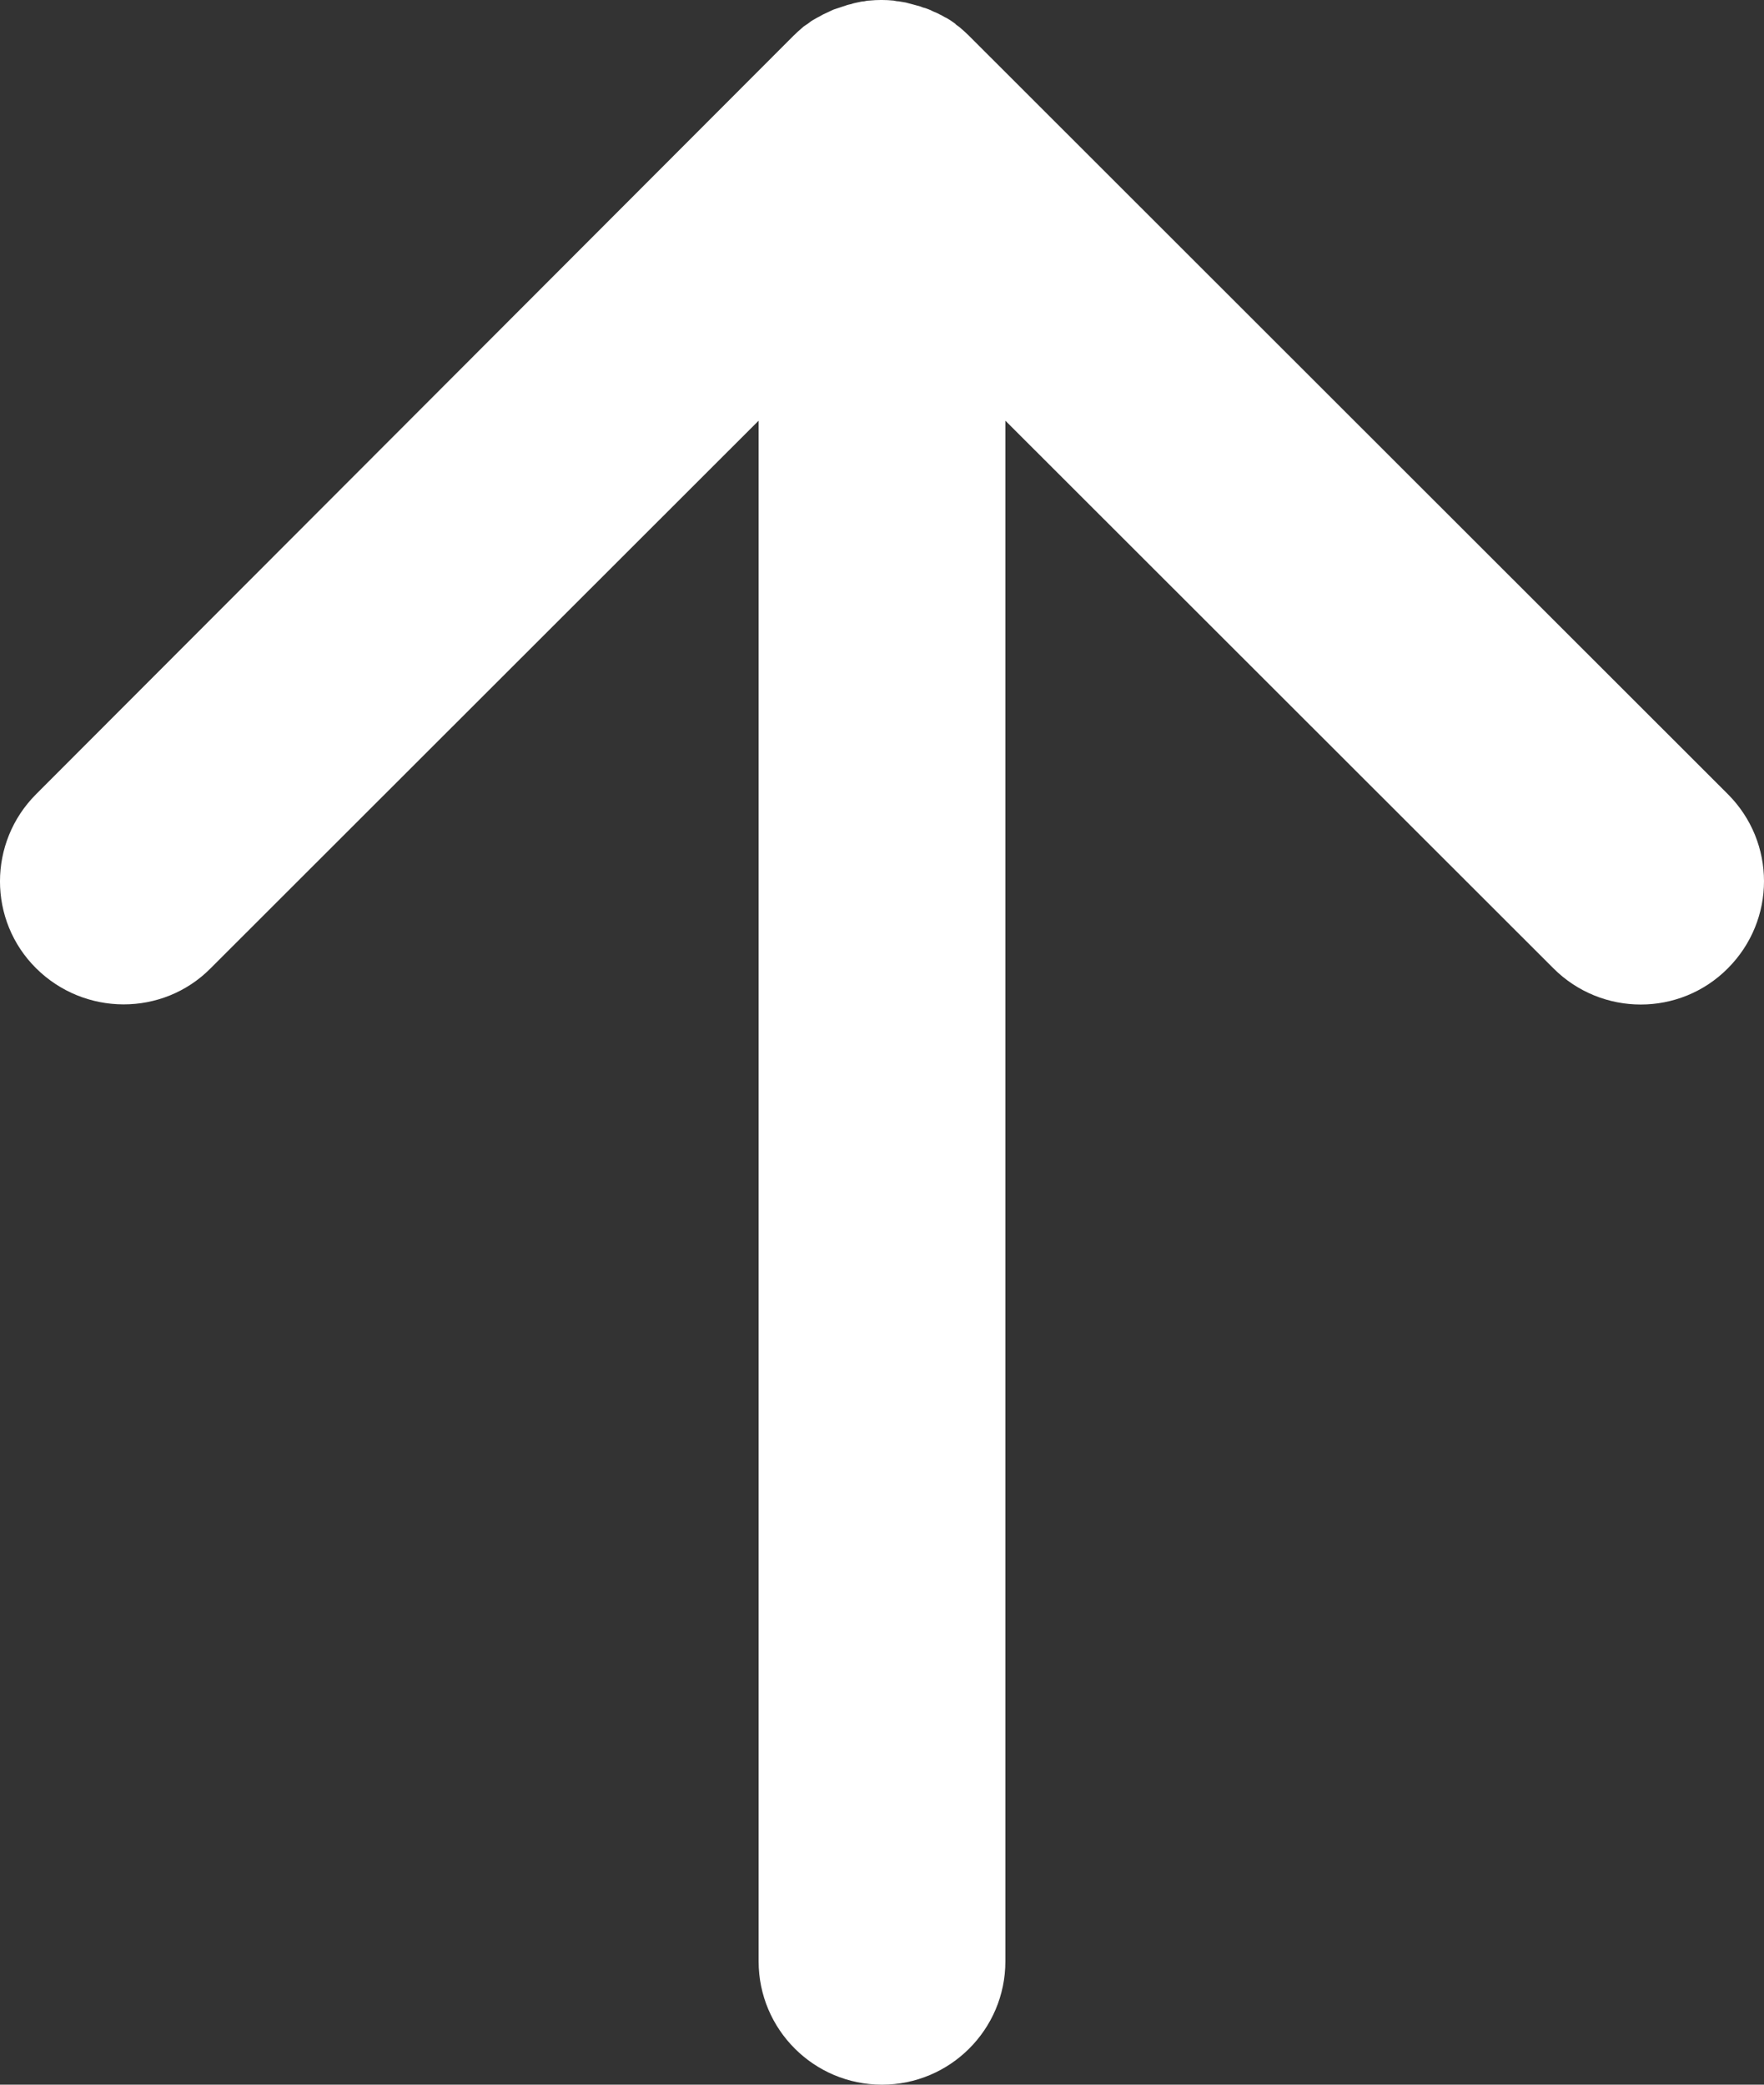 <svg width="33" height="39" viewBox="0 0 33 39" fill="none" xmlns="http://www.w3.org/2000/svg">
<rect x="0" y="0" width="33" height="39" fill="#333333" stroke="none"/>
<path d="M17.884 0.455C17.884 0.455 17.818 0.404 17.782 0.382C17.745 0.36 17.716 0.338 17.68 0.324C17.651 0.309 17.621 0.287 17.585 0.273C17.549 0.251 17.512 0.236 17.476 0.222C17.447 0.207 17.41 0.193 17.381 0.178C17.345 0.164 17.308 0.149 17.272 0.142C17.235 0.127 17.199 0.113 17.163 0.106C17.126 0.098 17.09 0.084 17.053 0.076C17.017 0.069 16.981 0.055 16.944 0.047C16.901 0.04 16.857 0.033 16.813 0.025C16.784 0.025 16.748 0.018 16.718 0.011C16.566 -0.004 16.413 -0.004 16.26 0.011C16.231 0.011 16.194 0.018 16.165 0.025C16.121 0.025 16.078 0.04 16.034 0.047C15.998 0.055 15.961 0.062 15.925 0.076C15.888 0.084 15.852 0.091 15.816 0.106C15.779 0.12 15.743 0.127 15.706 0.142C15.67 0.156 15.633 0.164 15.597 0.178C15.561 0.193 15.532 0.207 15.502 0.222C15.466 0.236 15.43 0.258 15.393 0.273C15.364 0.287 15.335 0.309 15.299 0.324C15.262 0.346 15.233 0.36 15.197 0.382C15.16 0.404 15.131 0.433 15.095 0.455C15.066 0.477 15.036 0.491 15.015 0.513C14.956 0.564 14.898 0.615 14.847 0.666L0.677 14.856C-0.226 15.758 -0.226 17.221 0.677 18.116C1.58 19.011 3.044 19.018 3.939 18.116L14.192 7.87L14.192 36.693C14.192 37.967 15.226 39 16.5 39C17.774 39 18.808 37.967 18.808 36.693V7.87L29.061 18.116C29.964 19.018 31.427 19.018 32.323 18.116C32.774 17.664 33 17.075 33 16.486C33 15.896 32.774 15.307 32.323 14.856L18.124 0.666C18.073 0.615 18.015 0.564 17.956 0.513C17.927 0.491 17.898 0.469 17.876 0.455H17.884Z" fill="white"/>
</svg>
